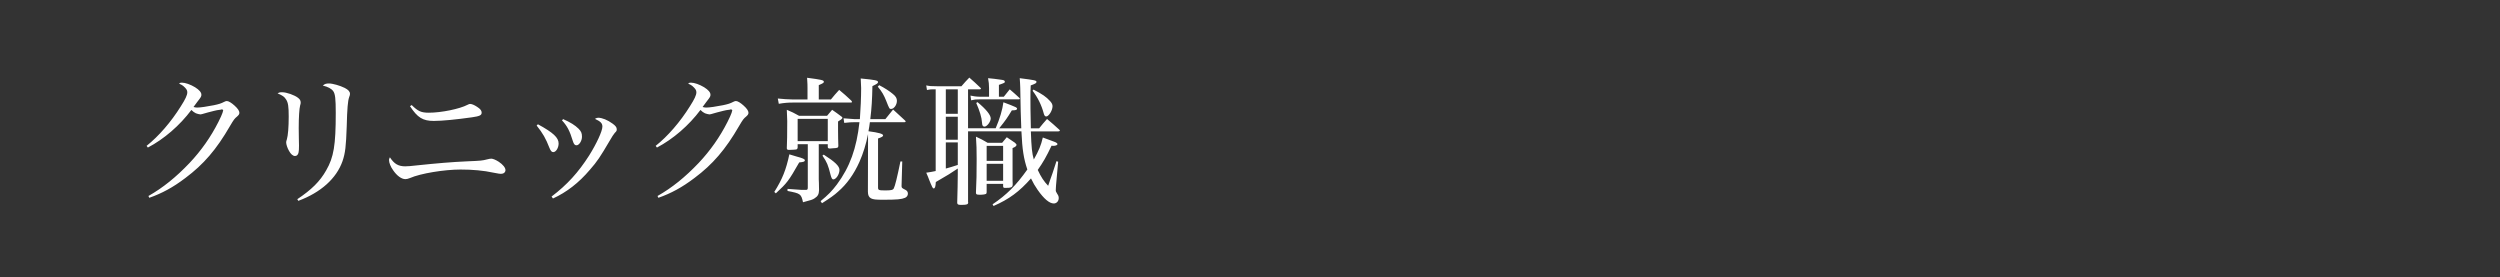 <svg viewBox="0 0 460 51" style="background-color:#ed7600" xmlns="http://www.w3.org/2000/svg" width="460" height="51"><rect x="0" y="0" width="460" height="51" fill="#333333" stroke="none"/><g fill="#fff"><path d="M26.975 26.836c2.228-1.767 4.508-4.405 6.296-7.275.855-1.331 1.192-2.075 1.192-2.562 0-.333-.104-.538-.414-.87-.285-.282-.364-.359-.623-.512l-.181-.078-.31-.204c.206-.102.336-.128.518-.128.648 0 1.58.332 2.436.846.776.487 1.165.947 1.165 1.358 0 .332-.026.409-.752 1.332-.026.052-.077.129-.699.948.336.077.491.103.673.103.57 0 1.814-.179 3.083-.435.958-.205 1.295-.308 1.943-.64.206-.103.31-.129.44-.129.311 0 .829.308 1.424.846.596.538.882.973.882 1.306 0 .257-.104.411-.415.692-.491.409-.595.538-1.32 1.767-2.487 4.304-4.845 7.045-8.212 9.557-2.254 1.716-4.3 2.818-6.632 3.638l-.155-.334c2.668-1.511 5.103-3.484 7.563-6.071 2.151-2.28 3.913-4.791 5.312-7.557.389-.769.648-1.358.751-1.666l.078-.282.051-.179c0-.051-.051-.127-.104-.153h-.102l-.13-.026-.104.052-.389.051c-.206 0-1.45.308-1.994.461-.389.129-.778.23-1.088.308l-.285.051c-.155 0-.648-.129-.829-.205-.311-.153-.519-.306-.829-.614-2.124 2.844-5.026 5.354-8.005 6.917l-.234-.308zM51.934 16.974c.778 0 2.254.512 2.902 1.025.363.28.491.512.491.896 0 .103-.025.307-.104.512-.155.59-.259 2.127-.259 4.175 0 .359 0 .974.026 1.998.026.487.026.769.026 1.204 0 .691-.026.973-.078 1.255-.079.41-.311.666-.648.666-.389 0-.778-.332-1.114-.948-.311-.538-.519-1.203-.519-1.562 0-.181.026-.231.13-.564.208-.717.336-2.229.336-4.202 0-1.819-.104-2.536-.467-3.1-.336-.538-.595-.717-1.58-1.154.338-.179.441-.204.855-.204zm2.772 19.675c2.617-1.742 4.171-3.279 5.31-5.303 1.399-2.409 1.762-4.637 1.762-10.554 0-2.665-.104-3.51-.466-4.022-.336-.461-.958-.794-1.917-1.025.363-.307.597-.385 1.14-.385.699 0 2.021.385 2.901.82.648.334.959.666.959 1.077 0 .204 0 .204-.155.641-.234.641-.364 2.101-.442 5.354-.129 3.664-.259 4.893-.776 6.405-1.114 3.177-3.99 5.763-8.135 7.3l-.181-.307zM74.587 30.603c.44 0 1.088-.051 2.176-.179 3.678-.385 6.347-.614 9.274-.743 2.513-.103 2.695-.127 3.601-.358.389-.103.597-.127.778-.127.285 0 .829.23 1.347.563.778.513 1.244 1.102 1.244 1.538 0 .409-.338.691-.829.691-.234 0-.363-.026-1.322-.205-1.891-.409-3.886-.588-6.113-.588-3.006 0-7.383.717-9.301 1.563-.414.153-.595.204-.854.204-.7 0-1.554-.614-2.254-1.64-.466-.64-.752-1.384-.752-1.869 0-.155 0-.155.157-.513.803 1.23 1.554 1.666 2.849 1.666zm1.165-11.272c1.165 1.152 1.762 1.408 3.161 1.408 2.253 0 5.673-.691 7.123-1.46.234-.127.338-.153.466-.153.311 0 .751.179 1.295.538.596.385.829.693.829 1.051 0 .486-.336.665-1.787.87-2.902.41-5.466.666-7.021.666-2.021 0-3.005-.614-4.379-2.715l.311-.205zM98.976 22.866c2.823 1.537 3.809 2.459 3.809 3.535 0 .82-.493 1.589-.985 1.589-.285 0-.466-.205-.699-.769-.7-1.793-1.192-2.639-2.358-4.123l.234-.231zm2.513 13.296c2.85-2.151 4.921-4.431 6.917-7.557 1.347-2.151 2.434-4.483 2.434-5.303 0-.614-.31-.947-1.373-1.434.259-.153.389-.205.596-.205.725 0 1.735.41 2.642 1.076.544.385.776.693.776 1.025 0 .308-.025.359-.363.693-.181.204-.544.742-.931 1.434-1.762 2.997-2.281 3.791-3.654 5.354-2.047 2.409-4.274 4.125-6.787 5.277l-.259-.359zm2.124-14.244c1.347.59 2.202 1.128 2.849 1.768.491.512.621.82.621 1.486 0 .743-.518 1.563-1.01 1.563-.311 0-.493-.205-.674-.795-.57-1.869-1.037-2.766-1.994-3.791l.208-.231zM120.645 26.836c2.228-1.767 4.507-4.405 6.296-7.275.855-1.331 1.192-2.075 1.192-2.562 0-.333-.104-.538-.415-.87-.284-.282-.363-.359-.621-.512l-.181-.078-.31-.204c.206-.102.336-.128.518-.128.648 0 1.58.332 2.436.846.776.487 1.165.947 1.165 1.358 0 .332-.026.409-.752 1.332-.026.052-.077.129-.699.948.336.077.491.103.672.103.57 0 1.814-.179 3.084-.435.958-.205 1.295-.308 1.943-.64.208-.103.31-.129.44-.129.311 0 .829.308 1.425.846.595.538.88.973.88 1.306 0 .257-.104.411-.415.692-.491.409-.595.538-1.32 1.767-2.487 4.304-4.845 7.045-8.212 9.557-2.255 1.716-4.3 2.818-6.632 3.638l-.155-.334c2.668-1.511 5.103-3.484 7.565-6.071 2.149-2.28 3.911-4.791 5.31-7.557.389-.769.648-1.358.751-1.666l.077-.282.051-.179c0-.051-.051-.127-.104-.153h-.102l-.13-.026-.104.052-.389.051c-.206 0-1.45.308-1.994.461-.389.129-.778.23-1.088.308l-.285.051c-.155 0-.648-.129-.829-.205-.311-.153-.519-.306-.829-.614-2.124 2.844-5.027 5.354-8.005 6.917l-.234-.308zM142.468 35.316c1.502-2.381 2.175-4.099 2.772-6.917.544.179.984.308 1.269.385 1.243.333 1.581.487 1.581.717 0 .231-.208.308-1.036.385-1.994 3.484-2.202 3.74-4.3 5.688l-.285-.257zm10.414-17.01c.648-.794.854-1.025 1.528-1.767.959.794 1.269 1.076 2.228 1.972.077.103.13.179.13.256 0 .051-.079.103-.156.103h-10.673c-.933 0-1.605.051-2.642.23l-.181-.973c.595.077 2.149.179 2.823.179h2.642v-2.101c0-.512 0-.743-.077-1.896 2.695.359 3.083.435 3.083.743 0 .179-.104.256-.933.614v2.639h2.228zm-2.228 14.756c0 .077 0 .282.026.564.025.409.025.717.025 1.384-.025.743-.233 1.102-.829 1.485-.336.231-.648.334-2.124.718-.336-1.538-.466-1.615-2.849-2.076v-.383c.596.025.596.025 2.513.179h.959c.206-.026.259-.129.259-.437v-7.966h-1.866v.588c-.026.231-.078.308-.259.385-.155.026-.855.077-1.322.077-.31 0-.414-.077-.414-.333.051-1.152.078-2.383.078-4.969 0-.437-.026-.974-.078-2.076.984.411 1.295.564 2.253 1.102h5.155c.389-.486.519-.614.933-1.102.778.538.985.692 1.735 1.256.104.077.157.153.157.204 0 .103-.078.179-.259.334-.104.077-.208.153-.311.204l-.234.155v1.69c0 .487.026 2.433.053 2.792 0 .334-.155.41-.907.436l-.596.051h-.078c-.233 0-.363-.077-.363-.282v-.512h-1.658v6.532zm-3.886-7.096h5.544v-4.099h-5.544v4.099zm11.451-4.048c.129-1.69.232-4.047.232-5.712 0-.282-.025-.871-.078-1.767 2.668.256 3.187.359 3.187.665 0 .205-.181.334-1.036.743-.053 2.536-.13 3.92-.389 6.071h2.772c.621-.768.803-1.024 1.424-1.767.985.896 1.27 1.152 2.228 2.049.052.052.077.129.077.179 0 .052-.077.103-.181.103h-6.398c-.104.743-.104.872-.259 1.666 1.943.256 2.693.487 2.693.769 0 .179-.232.333-.931.563v8.993c0 .512.102.563 1.373.563 1.035 0 1.373-.077 1.528-.383.234-.461.596-1.922 1.218-4.945h.336l-.129 4.508c0 .308.051.385.569.641.415.179.597.411.597.769 0 .333-.181.614-.518.769-.674.28-1.452.358-4.068.358-1.348 0-1.788-.052-2.202-.257-.389-.204-.57-.589-.57-1.229l.026-10.606c-.364 1.871-.882 3.536-1.581 5.124-1.037 2.306-2.332 4.099-3.939 5.483-.699.64-1.424 1.152-2.953 2.127l-.259-.385c1.426-1.178 2.073-1.845 3.006-3.074 2.383-3.202 3.626-6.661 4.145-11.452h-.908c-.544 0-.984.026-1.891.129l-.13-.846c.181.026.829.077 2.021.153h.985zm-6.658 6.534c2.098 1.332 2.902 2.125 2.902 2.818 0 .794-.623 1.742-1.14 1.742-.208 0-.336-.231-.493-.82-.466-1.845-.648-2.306-1.502-3.561l.233-.179zm10.207-12.784c1.037.538 1.943 1.128 2.54 1.639.518.411.725.794.725 1.23 0 .768-.544 1.511-1.088 1.511-.285 0-.311-.026-.882-1.486-.389-.999-.803-1.742-1.554-2.613l.259-.282zM183.201 23.609c.778-1.819 1.244-3.408 1.426-4.791.958.36 1.969.743 2.253.898.181.103.26.179.26.282 0 .23-.285.307-.881.307h-.078c-.855 1.41-1.14 1.819-2.332 3.305h4.067c-.051-1.051-.077-1.871-.104-3.126-.078-4.713-.078-4.713-.181-6.097 2.825.358 3.084.411 3.084.693 0 .204-.208.332-1.063.64-.051.794-.051 1.561-.051 2.536 0 .844 0 2.202.077 5.354h1.528c.623-.769.804-.999 1.452-1.716.984.82 1.269 1.076 2.253 1.972.077.052.104.103.104.153-.026.103-.104.155-.285.155h-5.052c.104 2.945.208 4.022.544 5.175.933-1.665 1.322-2.588 1.658-4.048 1.711.64 1.711.64 2.073.769.387.129.621.308.621.435 0 .205-.336.332-.778.332l-.31-.025c-.985 2.075-1.554 3.048-2.54 4.457.623 1.331 1.114 2.075 1.917 2.92.181-.538.285-.872.389-1.154.181-.461.57-1.588 1.14-3.38l.31.101-.387 4.304-.026.41c-.026.256-.026.461-.026.538 0 .204.053.307.285.691.181.256.259.461.259.743 0 .564-.388.999-.907.999-.803 0-1.813-.846-2.978-2.51-.466-.666-.829-1.281-1.218-2.101-2.151 2.433-4.016 3.817-6.891 5.072l-.181-.308c2.616-1.767 4.326-3.483 6.398-6.404-.674-1.998-.933-3.664-1.088-7.019h-9.819v13.013l.026.077c0 .333-.259.435-1.114.435h-.311c-.441 0-.596-.103-.596-.409v-.026c.053-1.511.104-4.381.104-5.227v-1.024c-1.295.87-1.684 1.126-4.041 2.484-.053.872-.155 1.178-.389 1.178-.104 0-.181-.077-.311-.333l-.025-.077c-.104-.179-.259-.59-.493-1.152-.104-.308-.285-.743-.544-1.333.752-.103.984-.153 1.736-.307v-15.038c-.984 0-.984 0-1.606.127l-.13-.844c.596.127.906.153 1.943.153h4.534c.621-.717.803-.922 1.45-1.589.88.769 1.165 1.025 2.072 1.896l.079.129c0 .077-.104.129-.208.129h-2.177v7.173h5.078zm-9.17-7.173v4.508h2.202v-4.508h-2.202zm0 5.046v4.228h2.202v-4.228h-2.202zm0 4.715v4.816c.855-.231 1.165-.334 2.202-.666v-4.15h-2.202zm10.673-8.403c.466-.59.596-.769 1.088-1.358.778.665 1.01.87 1.788 1.588l.077.103c-.026.129-.077.153-.207.153h-7.202c-.75 0-.931.026-1.554.179l-.129-.87c.414.103 1.139.205 1.658.205h1.762v-1.563c0-.717-.052-1.102-.181-1.845 1.088.103 1.088.103 2.565.308.363.05.518.153.518.332 0 .205 0 .205-1.088.59v2.177h.906zm-.311 8.48c.363-.437.493-.564.855-1.025l1.477.999c.234.205.311.308.311.409 0 .205-.208.385-.725.59v5.891c0 .129 0 .411.025.82-.025.513-.259.616-1.398.616-.26 0-.338-.052-.364-.282v-.461h-3.031v1.563c-.025.127-.051.23-.104.281-.155.078-.544.155-.906.155h-.285c-.544 0-.673-.077-.673-.385v-.026c.104-2.101.129-3.458.129-6.148 0-1.794-.025-2.614-.129-4.125.958.435 1.243.59 2.149 1.128h2.668zm-4.532-7.481c1.554 1.281 2.434 2.357 2.434 2.997 0 .614-.699 1.511-1.139 1.511-.311 0-.441-.204-.466-.743-.052-.921-.415-2.125-1.063-3.612l.234-.153zm4.714 8.043h-3.031v2.767h3.031v-2.767zm-3.031 3.305v3.126h3.031v-3.126h-3.031zm8.627-13.654c1.632.846 2.331 1.332 3.031 2.101.31.332.466.64.466.948 0 .794-.7 1.895-1.167 1.895-.206 0-.336-.153-.44-.513-.414-1.588-1.139-3.022-2.072-4.226l.181-.205z"/></g></svg>